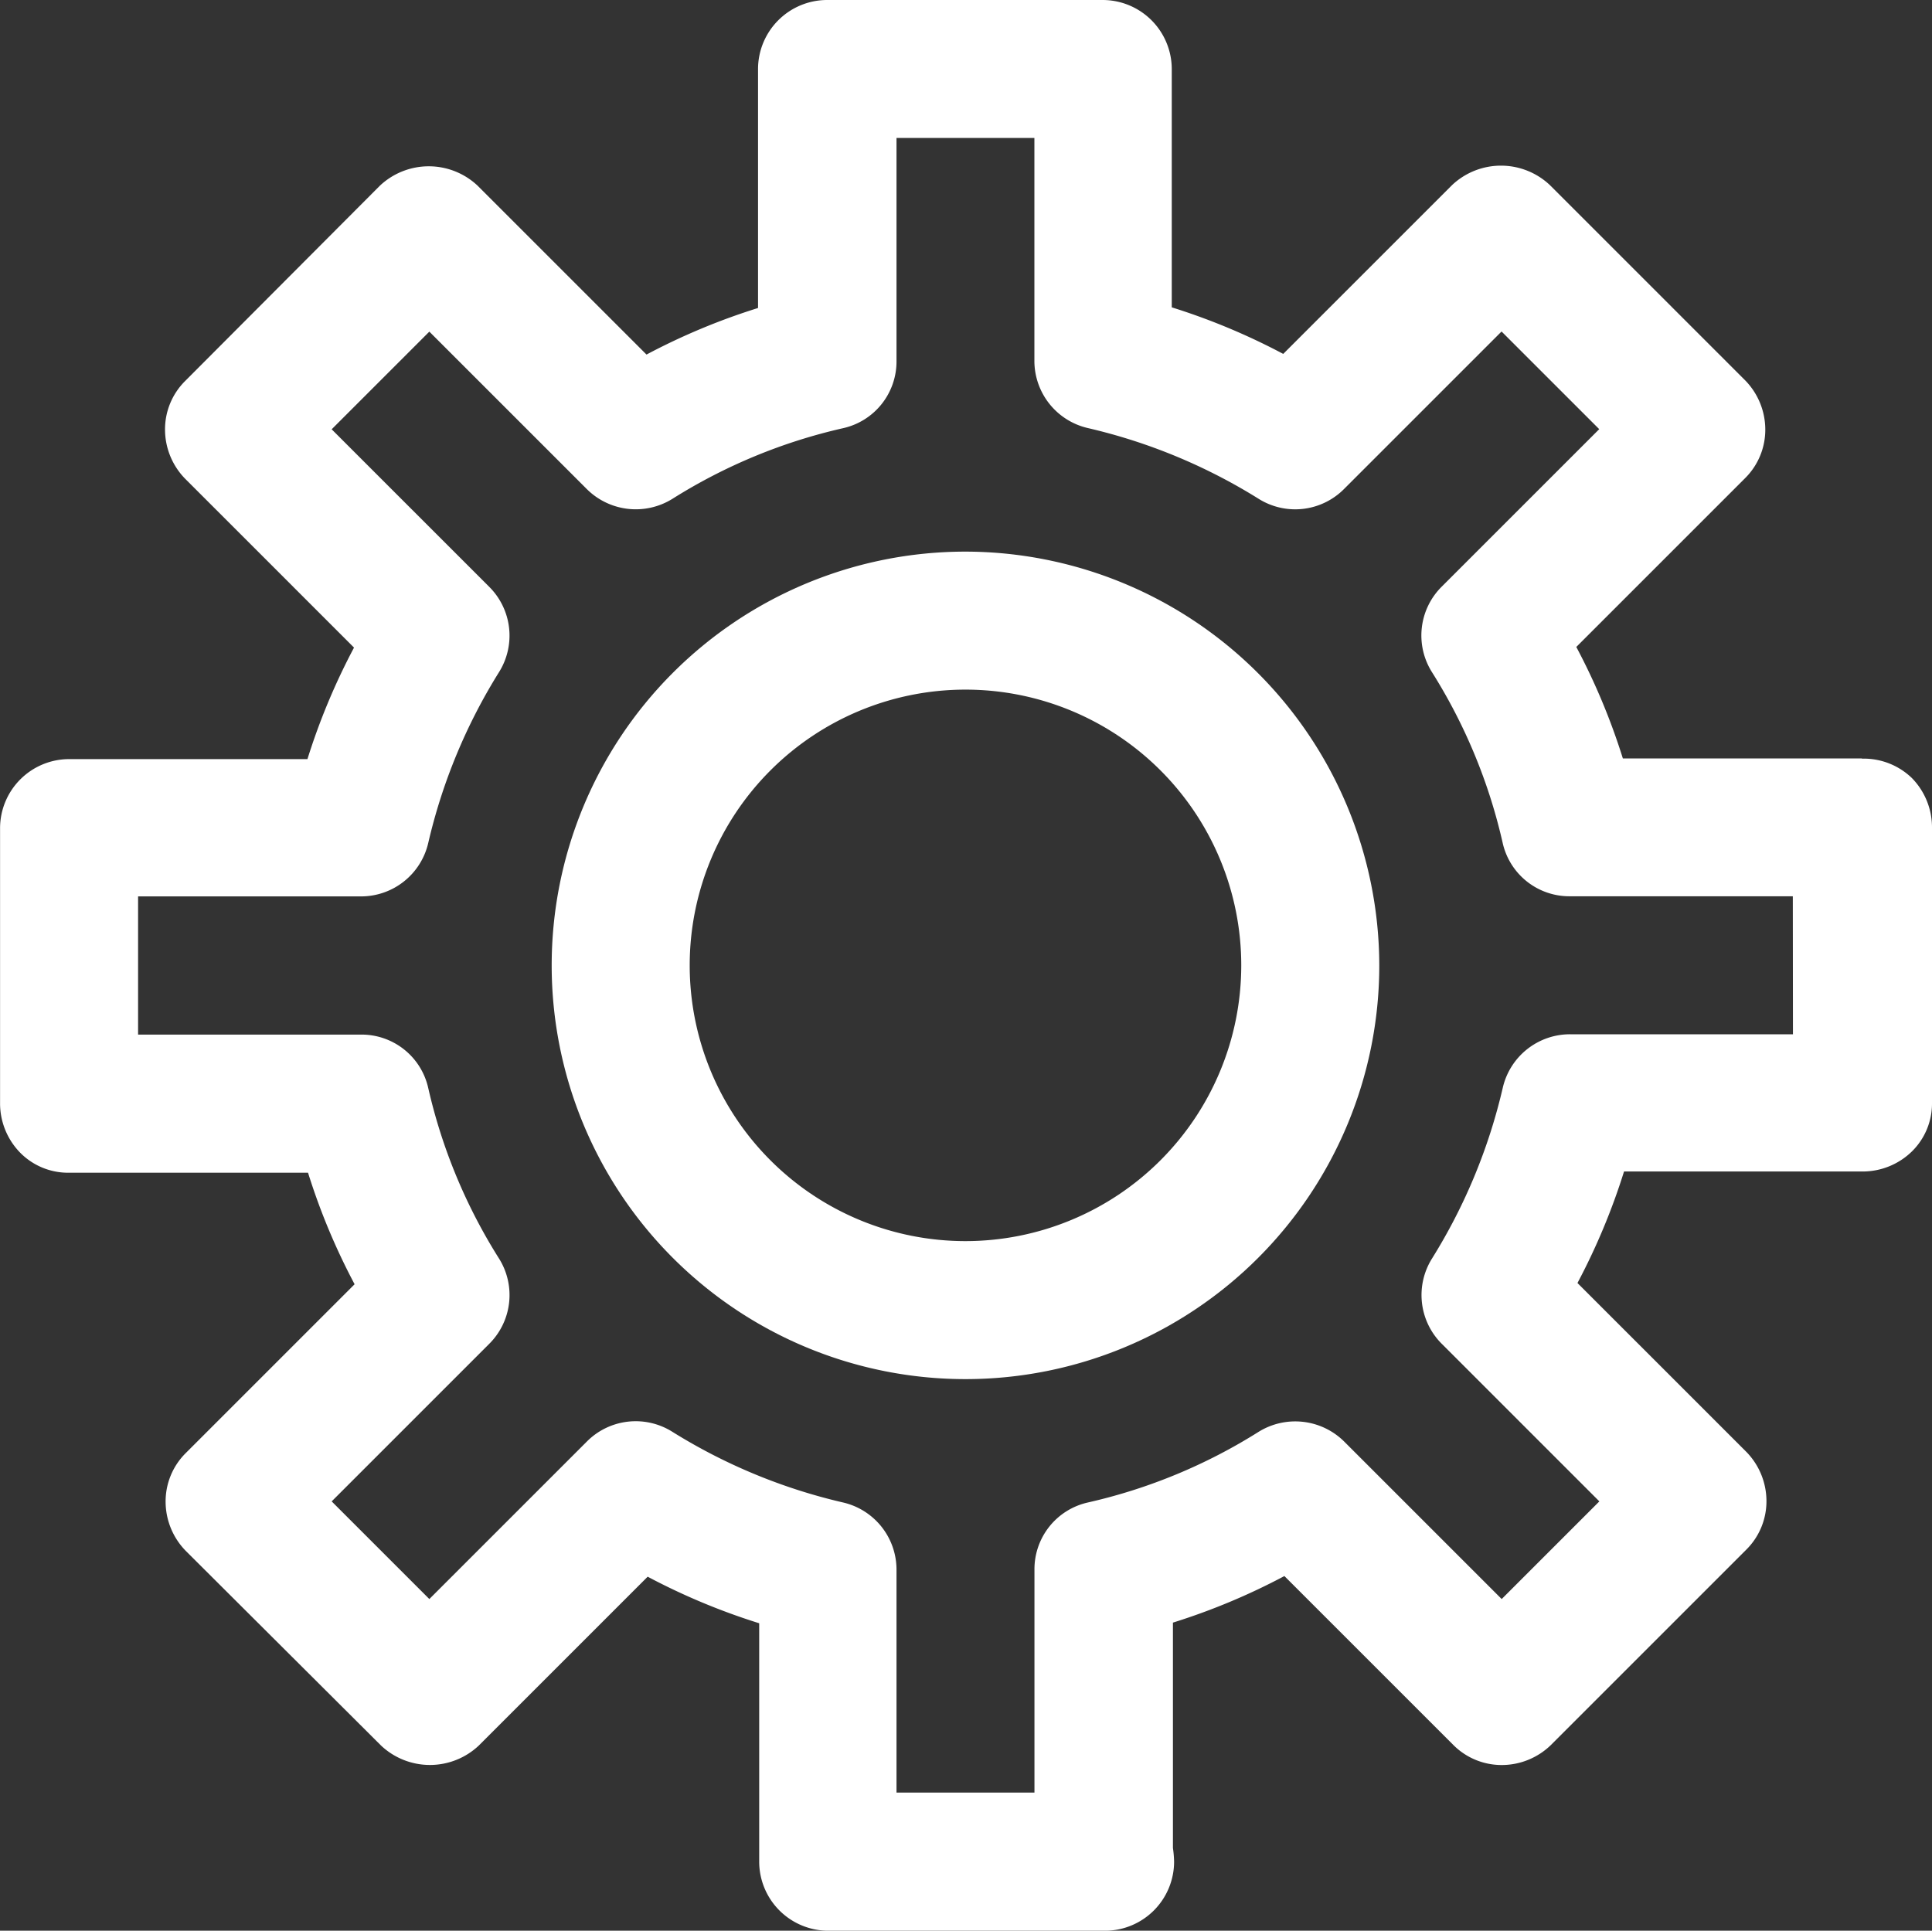 <svg xmlns="http://www.w3.org/2000/svg" width="29.83" height="29.813" viewBox="0 0 29.83 29.813">
  <rect x="0" y="0" width="29.83" height="29.813" fill="#333333" stroke="none"/>
  <g id="Group_105619" data-name="Group 105619" transform="translate(-427 -8165.821)">
    <path id="Path_91" data-name="Path 91" d="M322.787,117.6a6.389,6.389,0,1,0,6.389,6.389A6.4,6.4,0,0,0,322.787,117.6Zm0,10.647a4.258,4.258,0,1,1,4.258-4.258A4.26,4.26,0,0,1,322.787,128.247Z" transform="translate(119.12 8056.739)" fill="#fff"/>
    <path id="Path_92" data-name="Path 92" d="M300.346,84.511h-3.691a10.061,10.061,0,0,0-.719-1.722l2.608-2.608a1.052,1.052,0,0,0,.31-.754,1.089,1.089,0,0,0-.31-.754l-3.017-3.017a1.1,1.1,0,0,0-1.508,0l-2.608,2.608a10.094,10.094,0,0,0-1.721-.719V73.864a1.068,1.068,0,0,0-1.065-1.065h-4.258a1.068,1.068,0,0,0-1.065,1.065v3.691a10.061,10.061,0,0,0-1.722.719l-2.608-2.608a1.1,1.1,0,0,0-1.508,0l-3.008,3.017a1.052,1.052,0,0,0-.31.754,1.089,1.089,0,0,0,.31.754l2.608,2.608a10.094,10.094,0,0,0-.719,1.722h-3.681a1.068,1.068,0,0,0-1.065,1.065v4.258a1.089,1.089,0,0,0,.31.754,1.038,1.038,0,0,0,.754.31h3.691a10.058,10.058,0,0,0,.719,1.722l-2.608,2.608a1.052,1.052,0,0,0-.31.754,1.089,1.089,0,0,0,.31.754l3.017,3.008a1.1,1.1,0,0,0,1.508,0l2.608-2.608a10.094,10.094,0,0,0,1.722.719v3.683a1.068,1.068,0,0,0,1.065,1.065h4.276a1.068,1.068,0,0,0,1.065-1.065,1.719,1.719,0,0,0-.018-.213V97.855a10.059,10.059,0,0,0,1.721-.719l2.608,2.608a1.052,1.052,0,0,0,.754.31,1.089,1.089,0,0,0,.754-.31l3.017-3.017a1.052,1.052,0,0,0,.31-.754,1.089,1.089,0,0,0-.31-.754l-2.608-2.608a10.092,10.092,0,0,0,.719-1.722h3.691a1.089,1.089,0,0,0,.754-.31,1.037,1.037,0,0,0,.31-.754V85.568a1.089,1.089,0,0,0-.31-.754,1.069,1.069,0,0,0-.772-.3Zm-1.065,4.259h-3.442a1.065,1.065,0,0,0-1.038.825,8.682,8.682,0,0,1-1.091,2.635,1.063,1.063,0,0,0,.151,1.322l2.431,2.431-1.508,1.508-2.431-2.431a1.073,1.073,0,0,0-1.322-.151A8.446,8.446,0,0,1,288.395,96a1.055,1.055,0,0,0-.825,1.038v3.442H285.44V97.039A1.065,1.065,0,0,0,284.615,96a8.681,8.681,0,0,1-2.635-1.091,1.063,1.063,0,0,0-1.322.151l-2.431,2.431-1.508-1.508,2.431-2.431a1.062,1.062,0,0,0,.151-1.322A8.447,8.447,0,0,1,278.21,89.6a1.055,1.055,0,0,0-1.038-.825h-3.442V86.641h3.442a1.065,1.065,0,0,0,1.038-.825,8.68,8.68,0,0,1,1.091-2.635,1.063,1.063,0,0,0-.151-1.322l-2.431-2.431,1.508-1.508,2.431,2.431a1.072,1.072,0,0,0,1.322.151,8.446,8.446,0,0,1,2.635-1.091,1.055,1.055,0,0,0,.825-1.038V74.929h2.129v3.442a1.065,1.065,0,0,0,.825,1.038,8.681,8.681,0,0,1,2.635,1.091,1.063,1.063,0,0,0,1.322-.151l2.431-2.431,1.508,1.508-2.431,2.431a1.062,1.062,0,0,0-.151,1.322,8.447,8.447,0,0,1,1.091,2.635,1.055,1.055,0,0,0,1.038.825h3.442Z" transform="translate(155.402 8093.022)" fill="#fff"/>
  </g>
</svg>

